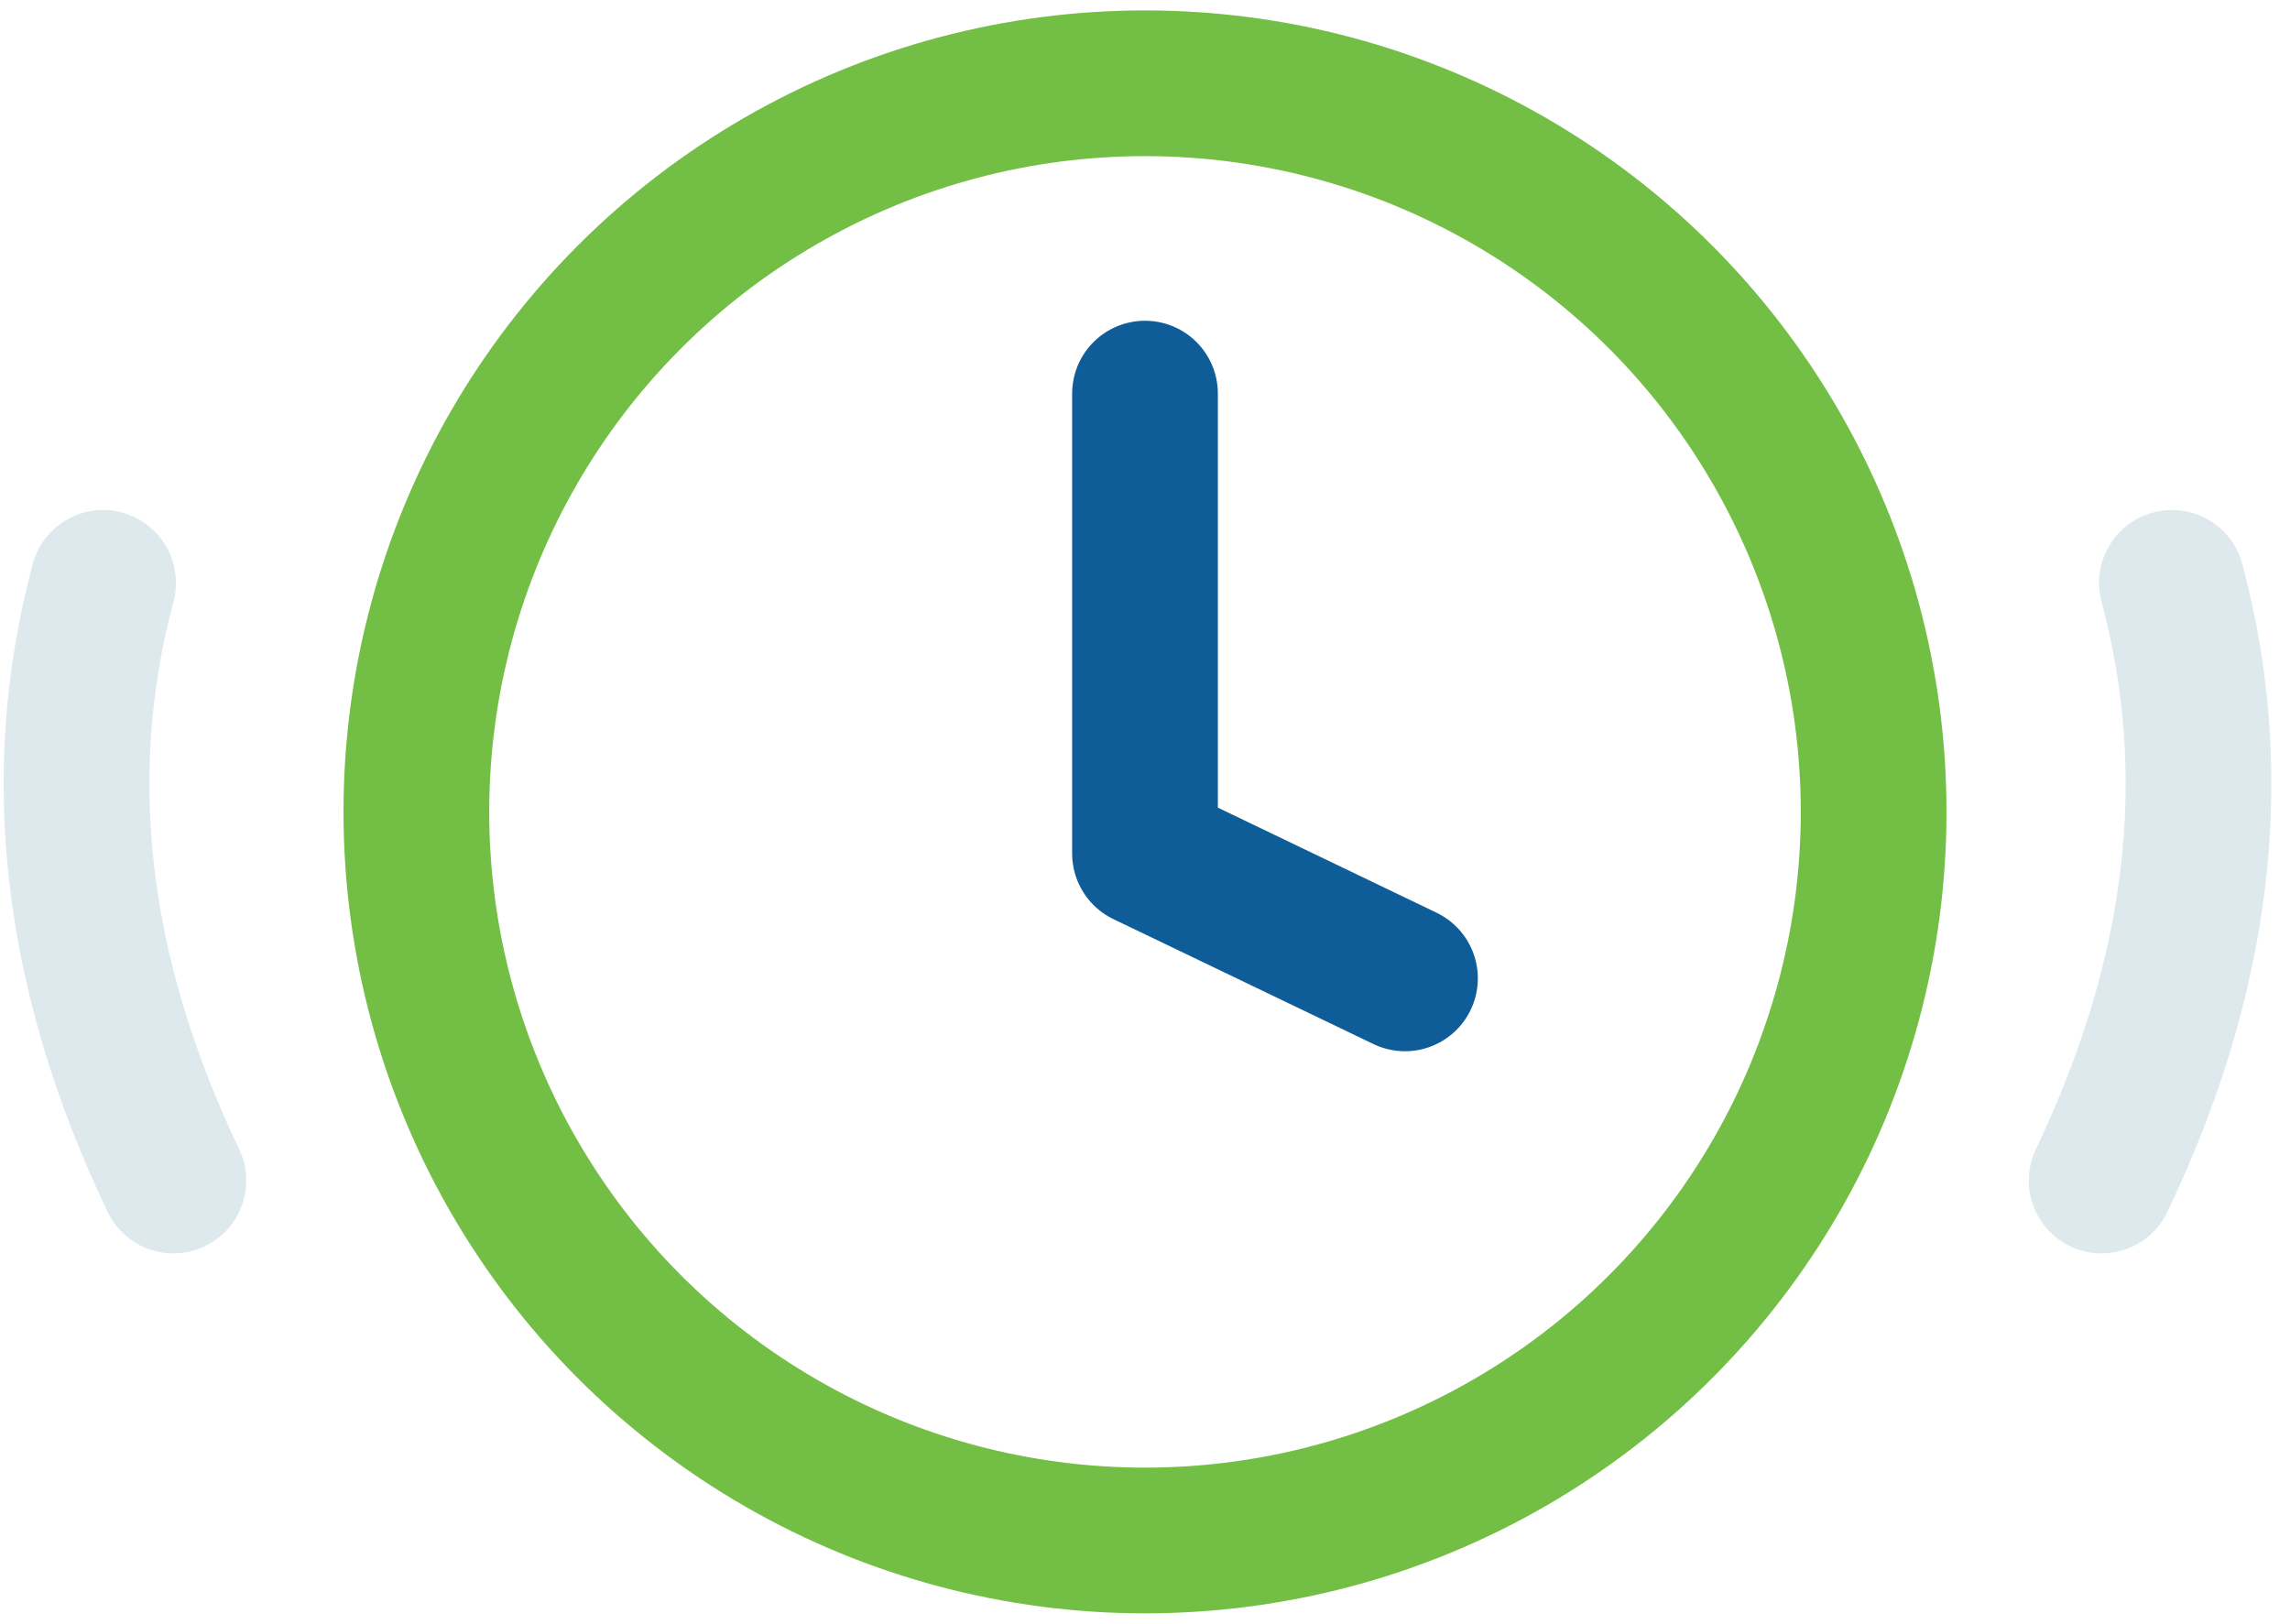 <?xml version="1.0" encoding="UTF-8"?>
<svg width="55px" height="39px" viewBox="0 0 55 39" version="1.1" xmlns="http://www.w3.org/2000/svg" xmlns:xlink="http://www.w3.org/1999/xlink">
    <!-- Generator: Sketch 51.2 (57519) - http://www.bohemiancoding.com/sketch -->
    <title>hour</title>
    <desc>Created with Sketch.</desc>
    <defs></defs>
    <g id="Web" stroke="none" stroke-width="1" fill="none" fill-rule="evenodd">
        <g id="08_Pharmin_Skolenia_detail" transform="translate(-264, -1011)" stroke-width="3.5">
            <g id="hour" transform="translate(263, 1013)">
                <path d="M45.606,21.85 C49.774,18.286 54.25,16.504 59.034,16.504" id="Path-2-Copy" stroke="#90B4C5" opacity="0.3" stroke-linecap="round" stroke-linejoin="round" transform="translate(52.32, 19.177) scale(-1, 1) rotate(-75) translate(-52.32, -19.177) "></path>
                <path d="M-2.394,21.85 C1.774,18.286 6.25,16.504 11.034,16.504" id="Path-2-Copy-2" stroke="#90B4C5" opacity="0.3" stroke-linecap="round" stroke-linejoin="round" transform="translate(4.32, 19.177) rotate(-75) translate(-4.32, -19.177) "></path>
                <circle id="Oval-5" stroke="#73BF45" cx="28.5" cy="17.5" r="17.5"></circle>
                <polyline id="Line-10" stroke="#0F5D98" stroke-linecap="round" stroke-linejoin="round" transform="translate(31.622, 14.477) scale(-1, 1) rotate(-180) translate(-31.622, -14.477) " points="28.5 21.5 28.5 10.455 34.744 7.455"></polyline>
            </g>
        </g>
    </g>
</svg>